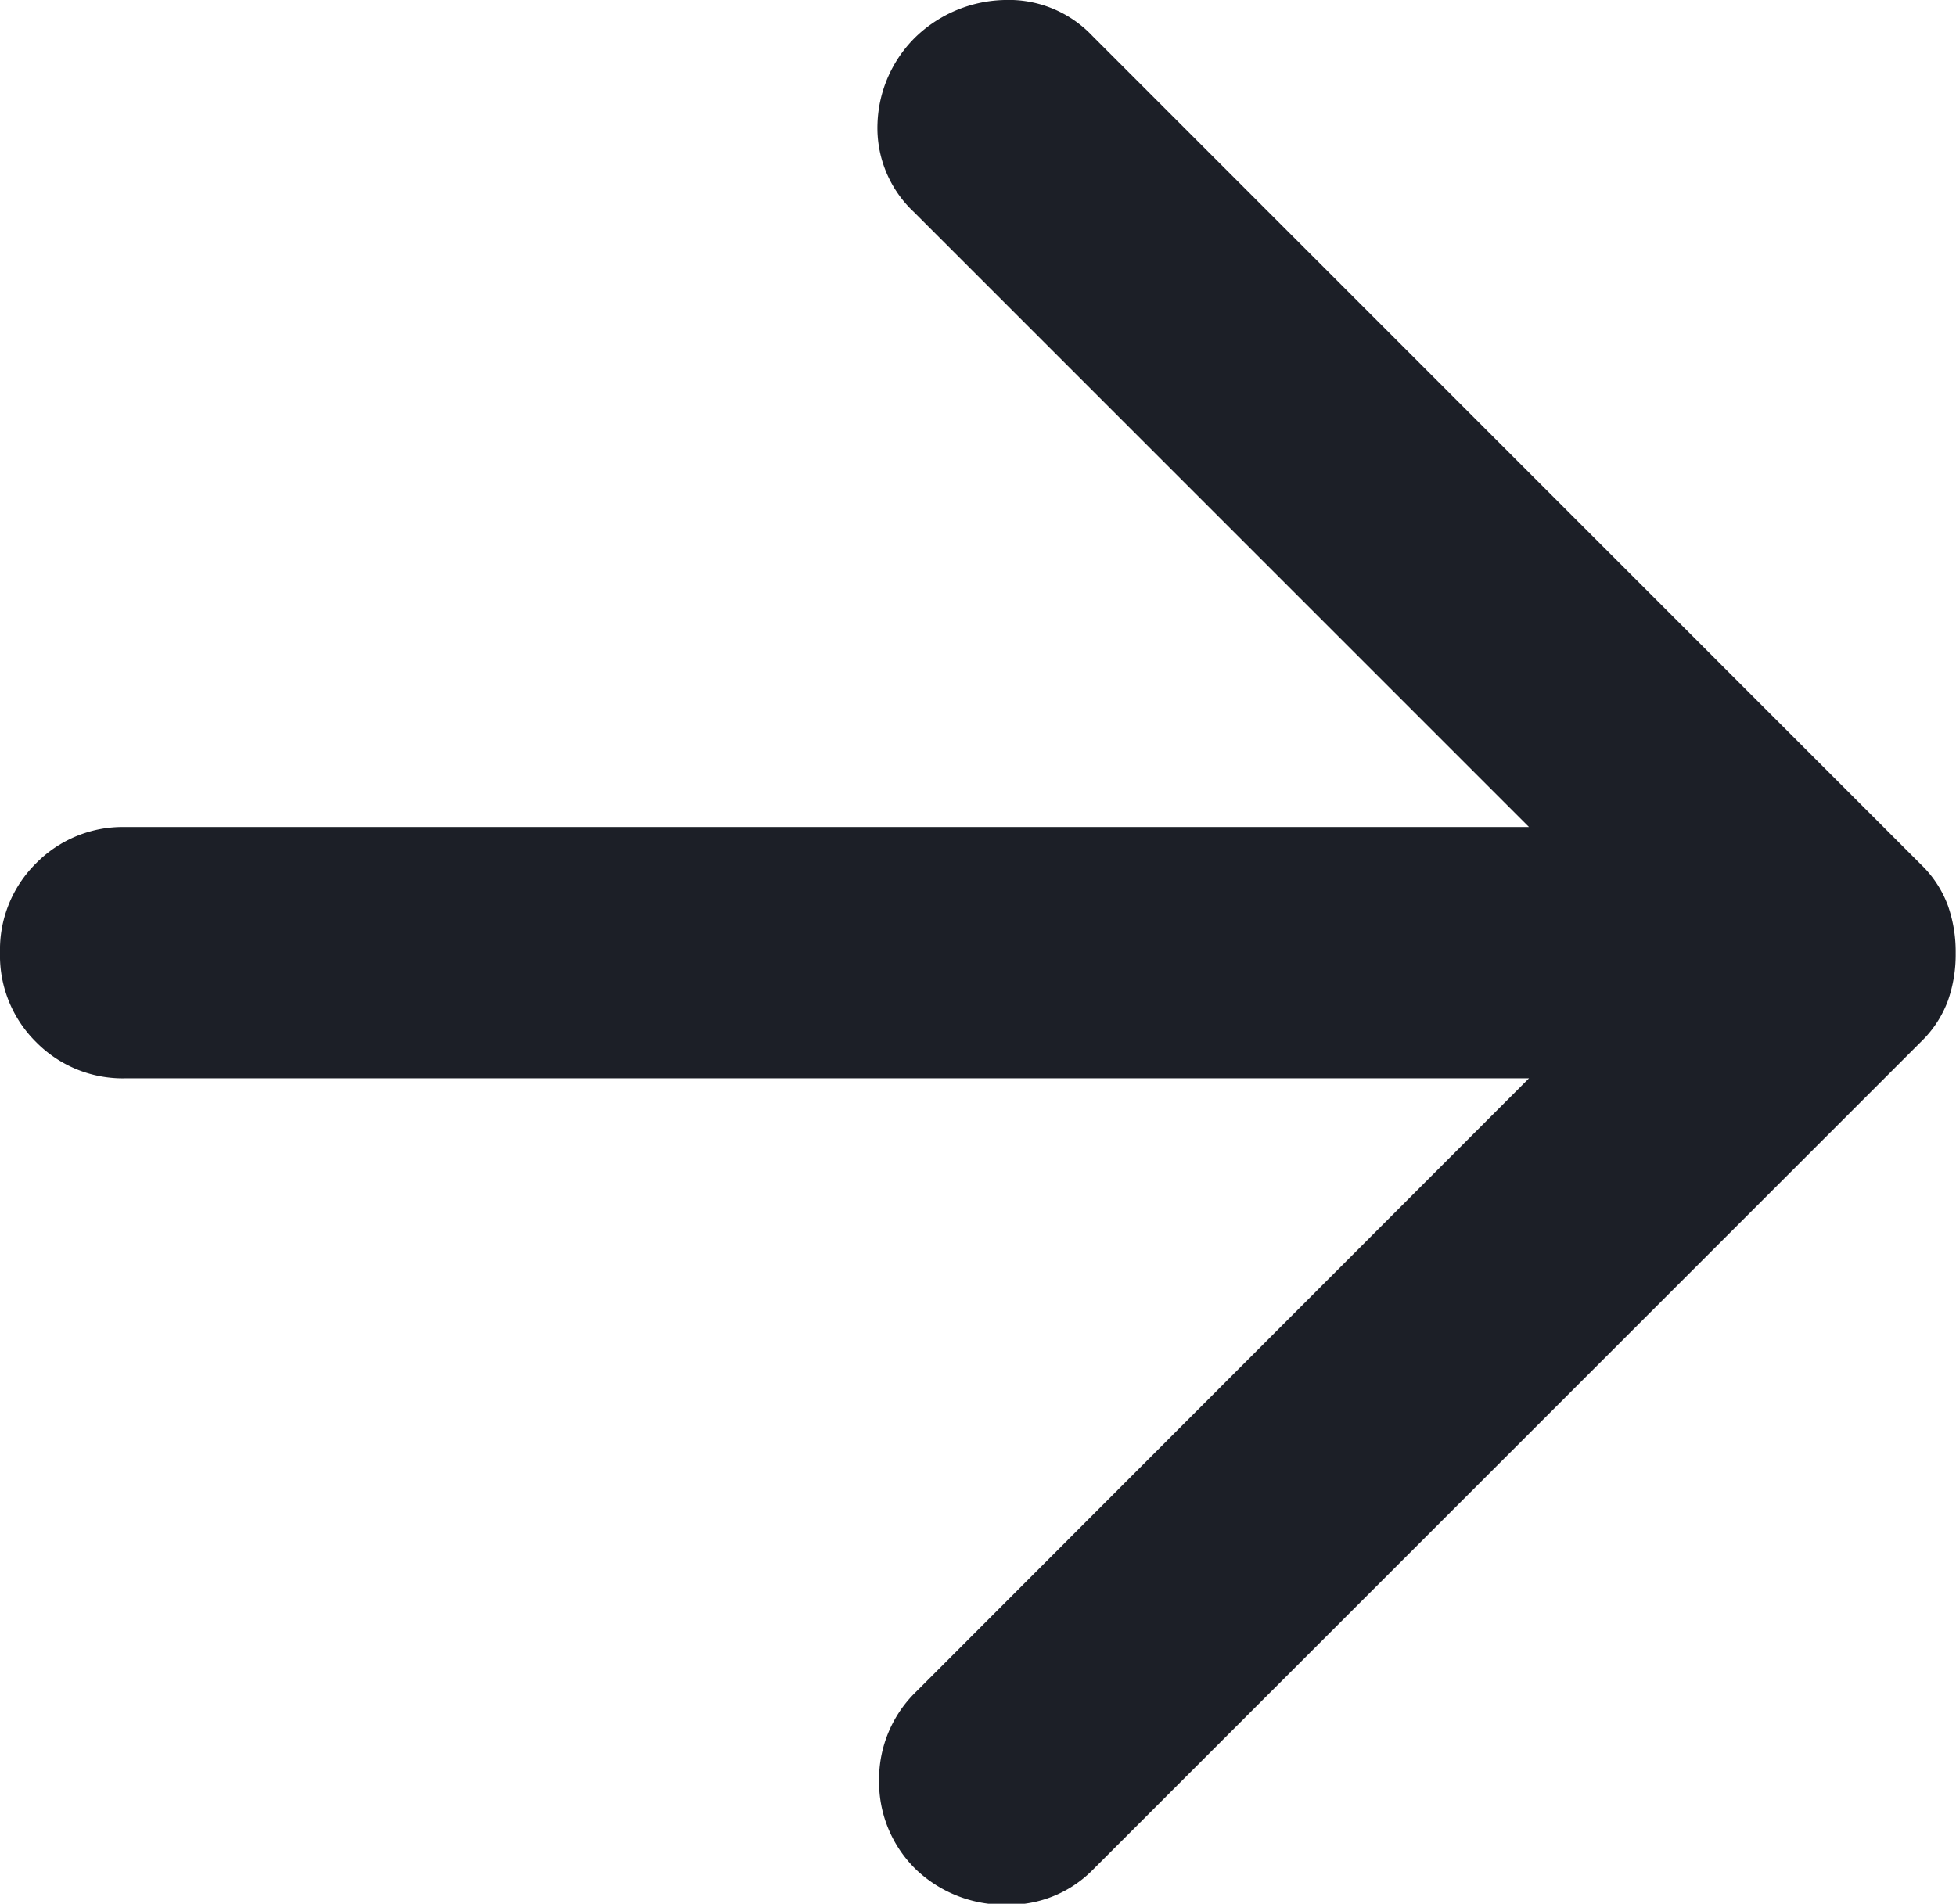 <svg xmlns="http://www.w3.org/2000/svg" width="12.327" height="12" viewBox="0 0 12.327 12">
  <path id="arrow_forward_24dp_FFFFFF_FILL0_wght400_GRAD0_opsz24" d="M169.636-776.723h-8.844a.766.766,0,0,1-.564-.228.766.766,0,0,1-.228-.564.766.766,0,0,1,.228-.564.766.766,0,0,1,.564-.228h8.844l-3.878-3.878a.725.725,0,0,1-.228-.554.8.8,0,0,1,.247-.554.834.834,0,0,1,.554-.227.725.725,0,0,1,.554.227l5.223,5.224a.694.694,0,0,1,.168.257.876.876,0,0,1,.049.3.875.875,0,0,1-.049.3.694.694,0,0,1-.168.257l-5.223,5.223a.738.738,0,0,1-.544.218.806.806,0,0,1-.564-.218.77.77,0,0,1-.237-.564.77.77,0,0,1,.237-.564Z" transform="translate(-160 783.52)" fill="#1c1f27"/>
</svg>
